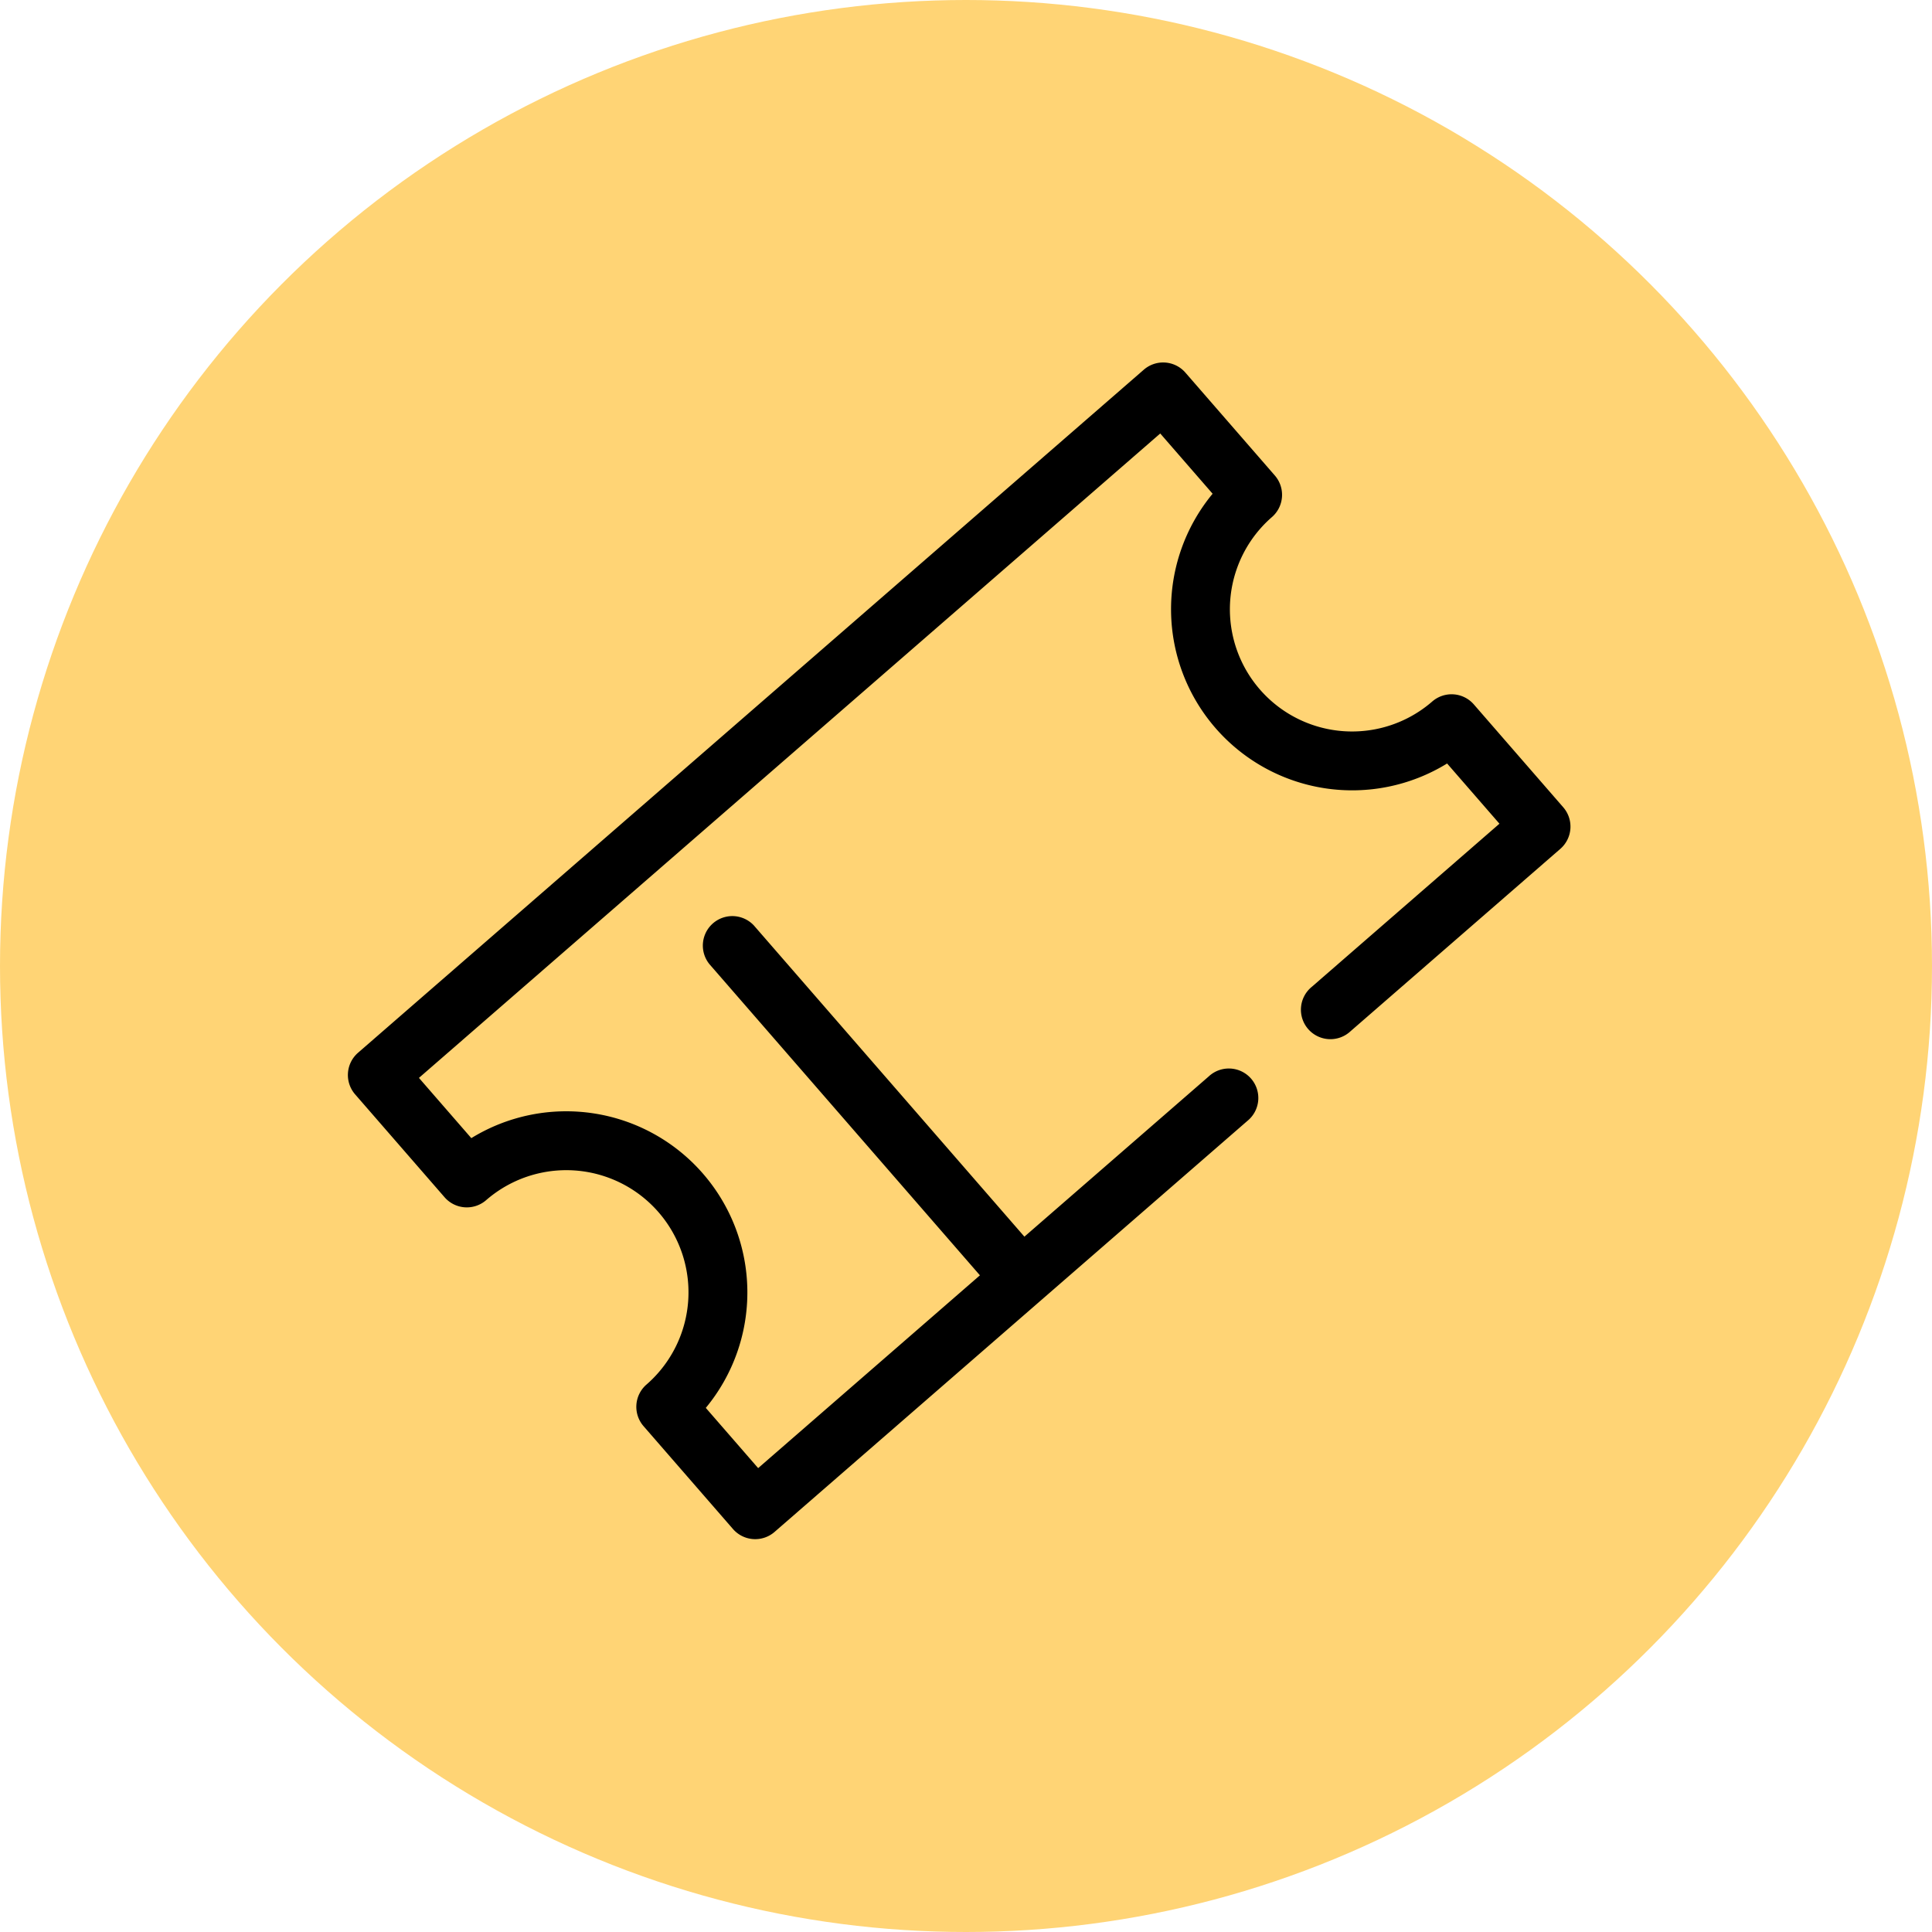 <svg xmlns="http://www.w3.org/2000/svg" width="50" height="50" viewBox="0 0 50 50">
  <g id="Raggruppa_7227" data-name="Raggruppa 7227" transform="translate(10670.497 -8660.347)">
    <g id="Raggruppa_7226" data-name="Raggruppa 7226" transform="translate(-10670.497 8660.347)">
      <circle id="Ellisse_329" data-name="Ellisse 329" cx="25" cy="25" r="25" transform="translate(0 0)" fill="#ffd475"/>
    </g>
    <path id="Tracciato_6560" data-name="Tracciato 6560" d="M27.707,0H.763A.763.763,0,0,0,0,.763V4.291a.763.763,0,0,0,.763.763,3.162,3.162,0,1,1,0,6.324A.763.763,0,0,0,0,12.14v3.528a.763.763,0,0,0,.763.763H16.976a.763.763,0,1,0,0-1.525H10.656V4.234a.763.763,0,0,0-1.525,0V14.906H1.526V12.841a4.688,4.688,0,0,0,0-9.25V1.525h25.42V3.591a4.688,4.688,0,0,0,0,9.25v2.065H20.514a.763.763,0,1,0,0,1.525h7.194a.763.763,0,0,0,.763-.763V12.141a.763.763,0,0,0-.763-.763,3.162,3.162,0,1,1,0-6.324.763.763,0,0,0,.763-.763V.764A.763.763,0,0,0,27.707,0Z" transform="translate(-10661.807 8688.093) rotate(-41)"/>
  </g>
</svg>
